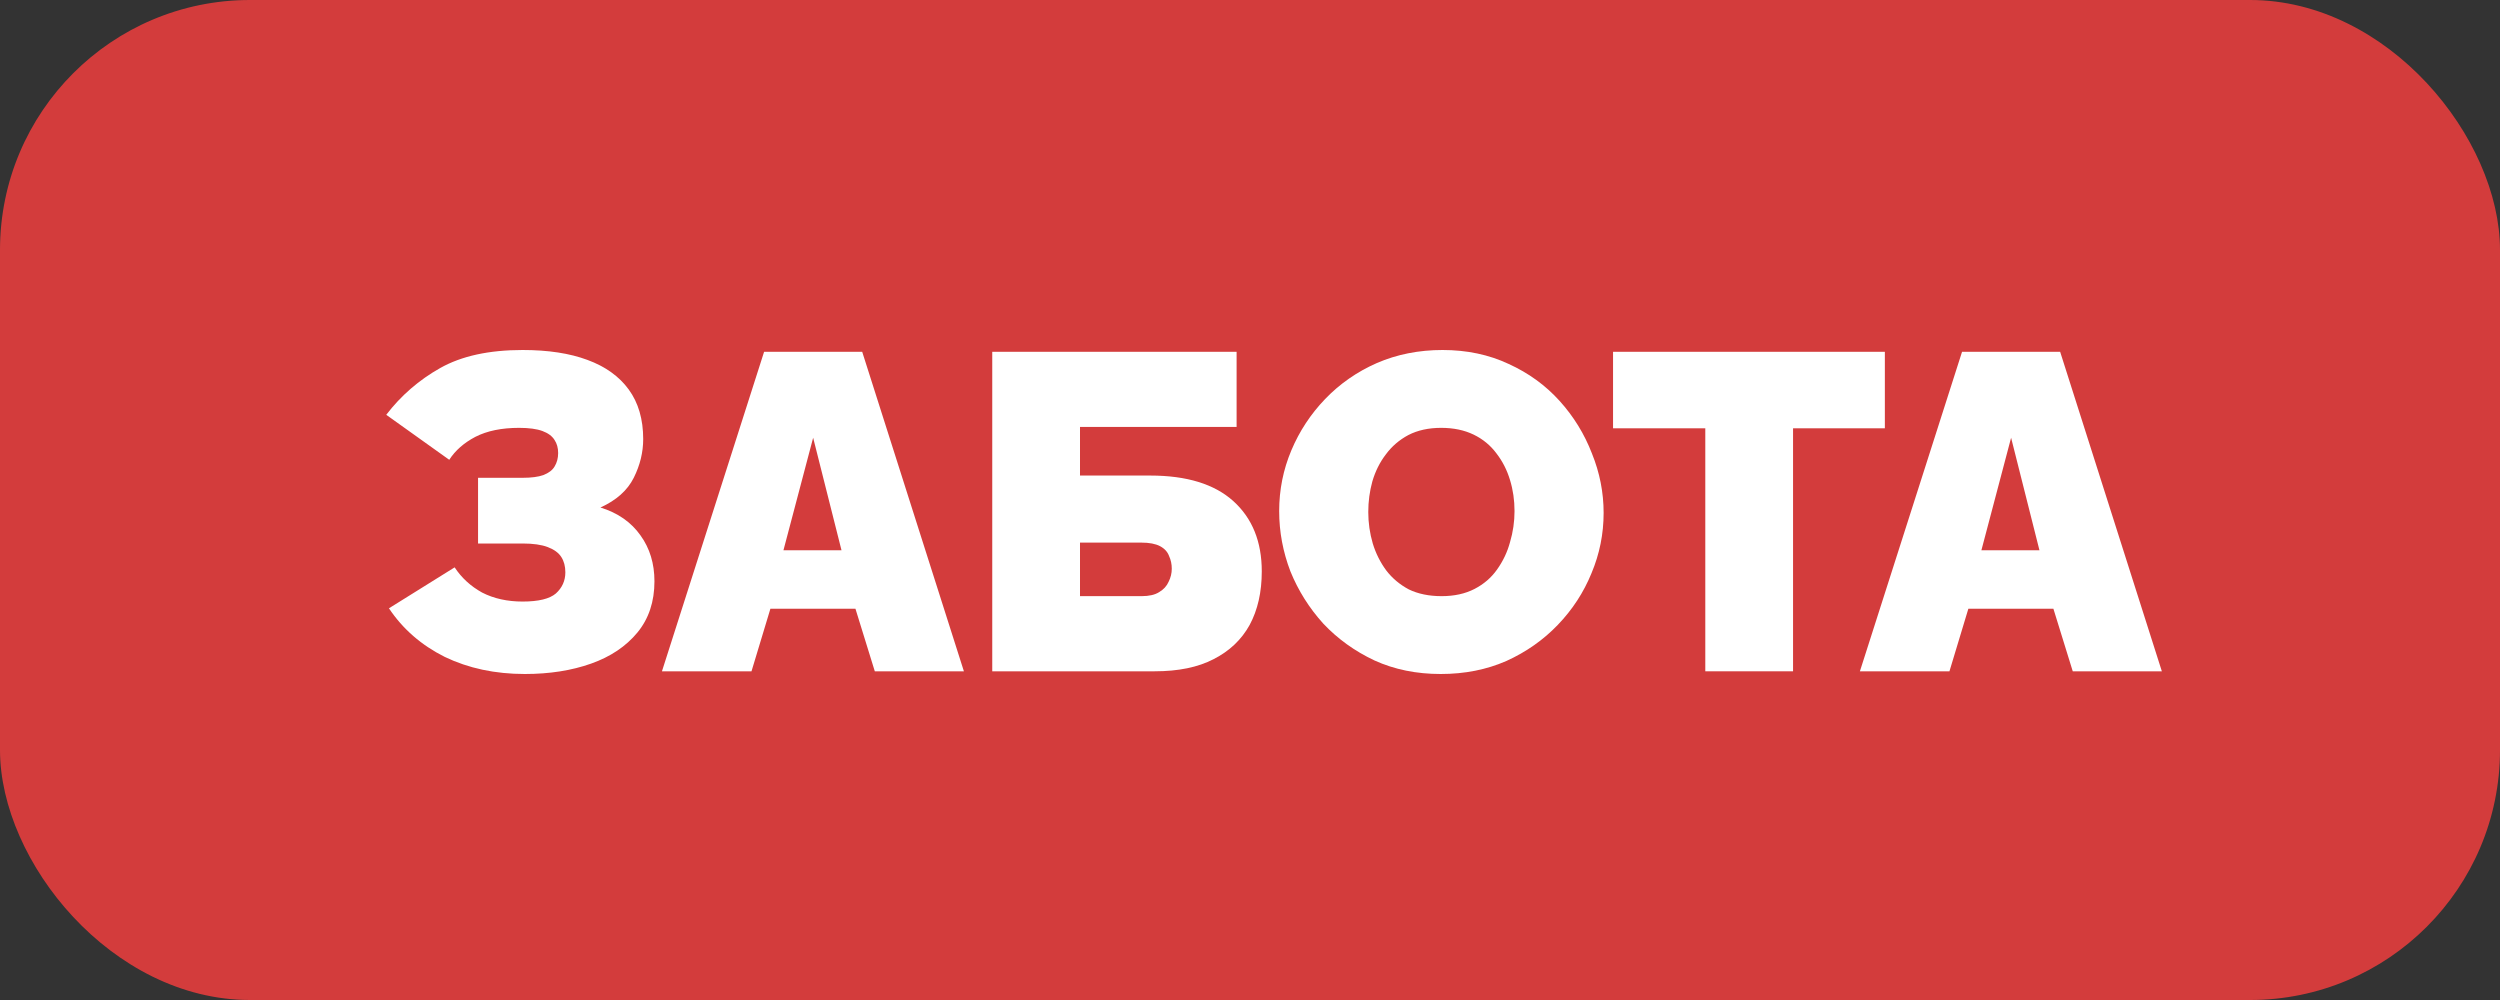 <?xml version="1.0" encoding="UTF-8"?> <svg xmlns="http://www.w3.org/2000/svg" width="100" height="40" viewBox="0 0 100 40" fill="none"><rect x="0" y="0" width="100" height="40" fill="#333333" stroke="none"/> <rect width="100" height="40" rx="10" fill="#D33C3C"></rect> <path d="M20.994 26.96C19.806 26.96 18.738 26.732 17.79 26.276C16.854 25.808 16.11 25.16 15.558 24.332L18.186 22.694C18.462 23.114 18.828 23.45 19.284 23.702C19.752 23.942 20.292 24.062 20.904 24.062C21.54 24.062 21.984 23.954 22.236 23.738C22.488 23.51 22.614 23.228 22.614 22.892C22.614 22.652 22.56 22.448 22.452 22.28C22.344 22.112 22.164 21.98 21.912 21.884C21.66 21.788 21.324 21.74 20.904 21.74H19.122V19.112H20.904C21.252 19.112 21.528 19.076 21.732 19.004C21.948 18.92 22.098 18.806 22.182 18.662C22.278 18.506 22.326 18.326 22.326 18.122C22.326 17.918 22.278 17.744 22.182 17.6C22.086 17.444 21.924 17.324 21.696 17.24C21.468 17.156 21.156 17.114 20.76 17.114C20.064 17.114 19.482 17.234 19.014 17.474C18.558 17.714 18.21 18.02 17.97 18.392L15.45 16.592C16.038 15.824 16.758 15.2 17.61 14.72C18.462 14.24 19.56 14 20.904 14C21.924 14 22.788 14.132 23.496 14.396C24.216 14.66 24.768 15.056 25.152 15.584C25.536 16.112 25.728 16.772 25.728 17.564C25.728 18.092 25.602 18.608 25.35 19.112C25.098 19.616 24.654 20.012 24.018 20.3C24.714 20.516 25.248 20.888 25.62 21.416C25.992 21.932 26.178 22.544 26.178 23.252C26.178 24.068 25.95 24.752 25.494 25.304C25.038 25.856 24.42 26.27 23.64 26.546C22.86 26.822 21.978 26.96 20.994 26.96Z" fill="white"></path> <path d="M30.564 14.072H34.488L38.556 26.852H34.992L34.218 24.35H30.816L30.06 26.852H26.478L30.564 14.072ZM33.66 22.01L32.526 17.51L31.338 22.01H33.66Z" fill="white"></path> <path d="M39.69 26.852V14.072H49.464V17.078H43.2V19.022H46.008C47.471 19.022 48.581 19.364 49.337 20.048C50.093 20.732 50.471 21.668 50.471 22.856C50.471 23.684 50.309 24.398 49.986 24.998C49.661 25.586 49.181 26.042 48.545 26.366C47.922 26.69 47.136 26.852 46.188 26.852H39.69ZM43.2 23.846H45.666C45.965 23.846 46.2 23.792 46.367 23.684C46.547 23.576 46.673 23.438 46.745 23.27C46.83 23.102 46.871 22.928 46.871 22.748C46.871 22.568 46.836 22.4 46.764 22.244C46.703 22.076 46.584 21.944 46.404 21.848C46.224 21.752 45.971 21.704 45.648 21.704H43.2V23.846Z" fill="white"></path> <path d="M57.63 26.96C56.657 26.96 55.776 26.78 54.983 26.42C54.191 26.048 53.508 25.556 52.931 24.944C52.367 24.32 51.929 23.624 51.617 22.856C51.318 22.076 51.167 21.272 51.167 20.444C51.167 19.592 51.33 18.782 51.654 18.014C51.977 17.246 52.428 16.562 53.004 15.962C53.592 15.35 54.282 14.87 55.074 14.522C55.877 14.174 56.754 14 57.702 14C58.673 14 59.556 14.186 60.347 14.558C61.139 14.918 61.818 15.41 62.382 16.034C62.946 16.658 63.377 17.36 63.678 18.14C63.989 18.908 64.145 19.7 64.145 20.516C64.145 21.356 63.983 22.16 63.66 22.928C63.347 23.696 62.898 24.386 62.309 24.998C61.733 25.598 61.05 26.078 60.258 26.438C59.465 26.786 58.59 26.96 57.63 26.96ZM54.731 20.48C54.731 20.912 54.791 21.332 54.911 21.74C55.032 22.136 55.212 22.496 55.452 22.82C55.691 23.132 55.992 23.384 56.352 23.576C56.724 23.756 57.161 23.846 57.666 23.846C58.169 23.846 58.608 23.75 58.98 23.558C59.352 23.366 59.651 23.108 59.88 22.784C60.12 22.448 60.294 22.082 60.401 21.686C60.522 21.278 60.581 20.864 60.581 20.444C60.581 20.012 60.522 19.598 60.401 19.202C60.282 18.806 60.102 18.452 59.861 18.14C59.621 17.816 59.316 17.564 58.944 17.384C58.572 17.204 58.139 17.114 57.648 17.114C57.144 17.114 56.706 17.21 56.334 17.402C55.974 17.594 55.673 17.852 55.434 18.176C55.194 18.488 55.014 18.848 54.894 19.256C54.785 19.652 54.731 20.06 54.731 20.48Z" fill="white"></path> <path d="M75.394 17.132H71.722V26.852H68.212V17.132H64.522V14.072H75.394V17.132Z" fill="white"></path> <path d="M78.482 14.072H82.406L86.474 26.852H82.91L82.136 24.35H78.734L77.978 26.852H74.396L78.482 14.072ZM81.578 22.01L80.444 17.51L79.256 22.01H81.578Z" fill="white"></path> </svg> 